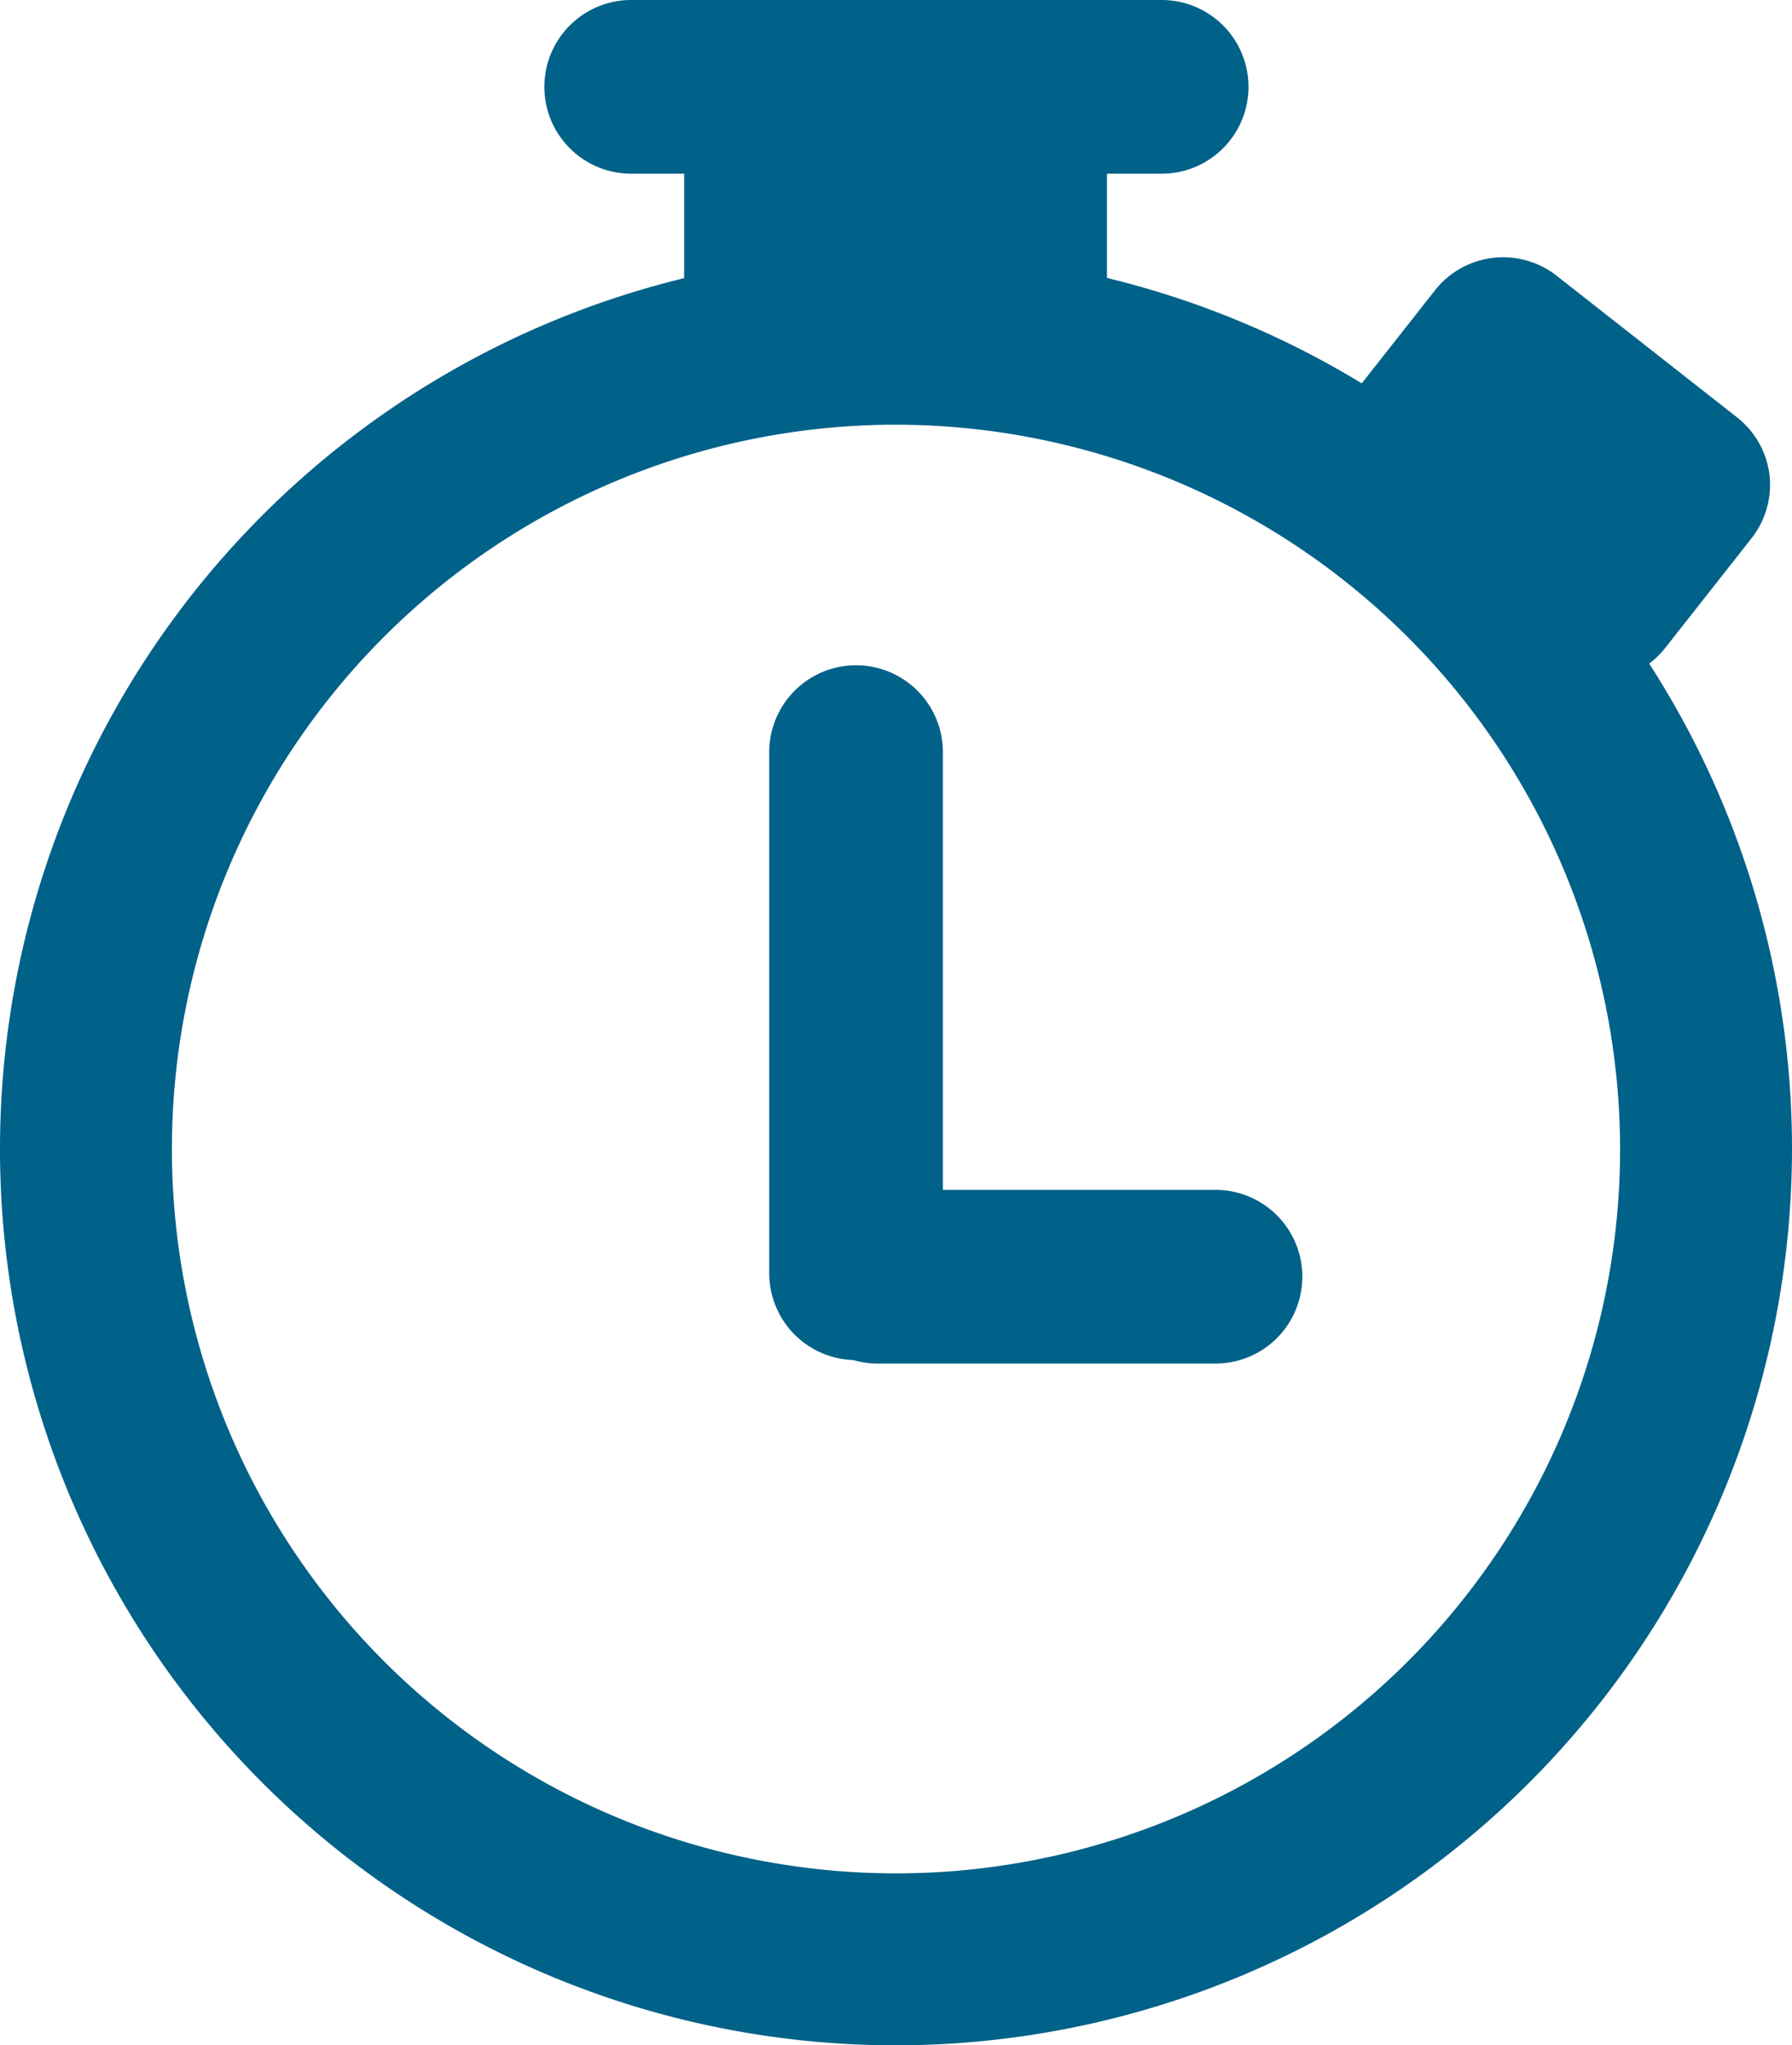<svg xmlns="http://www.w3.org/2000/svg" viewBox="0 0 20.64 23.55"><defs><style>.cls-1{fill:#006189;}</style></defs><g id="Calque_2" data-name="Calque 2"><g id="Calque_1-2" data-name="Calque 1"><path class="cls-1" d="M10.32,23.55A10.32,10.32,0,1,1,20.64,13.23,10.33,10.33,0,0,1,10.32,23.55Zm0-18.66a8.34,8.34,0,1,0,8.34,8.34A8.35,8.35,0,0,0,10.32,4.89Z"/><rect class="cls-1" x="8.87" y="0.99" width="2.89" height="1.71"/><rect class="cls-1" x="7.88" width="4.87" height="3.69"/><path class="cls-1" d="M13.38,2H7.27a1,1,0,0,1,0-2h6.11a1,1,0,0,1,0,2Z"/><path class="cls-1" d="M18.43,7.84a1,1,0,0,1-.6-.2L15.71,6a1,1,0,0,1-.38-.66,1,1,0,0,1,.2-.73l1-1.27a1,1,0,0,1,1.38-.18L20,4.8a1,1,0,0,1,.38.66,1,1,0,0,1-.2.73l-1,1.27A1,1,0,0,1,18.43,7.84Z"/><path class="cls-1" d="M9.86,15.66a1,1,0,0,1-1-1l0-6a1,1,0,0,1,1-1h0a1,1,0,0,1,1,1l0,6a1,1,0,0,1-1,1Z"/><path class="cls-1" d="M14,15.7H10.11a1,1,0,0,1,0-2H14a1,1,0,0,1,0,2Z"/></g></g></svg>
